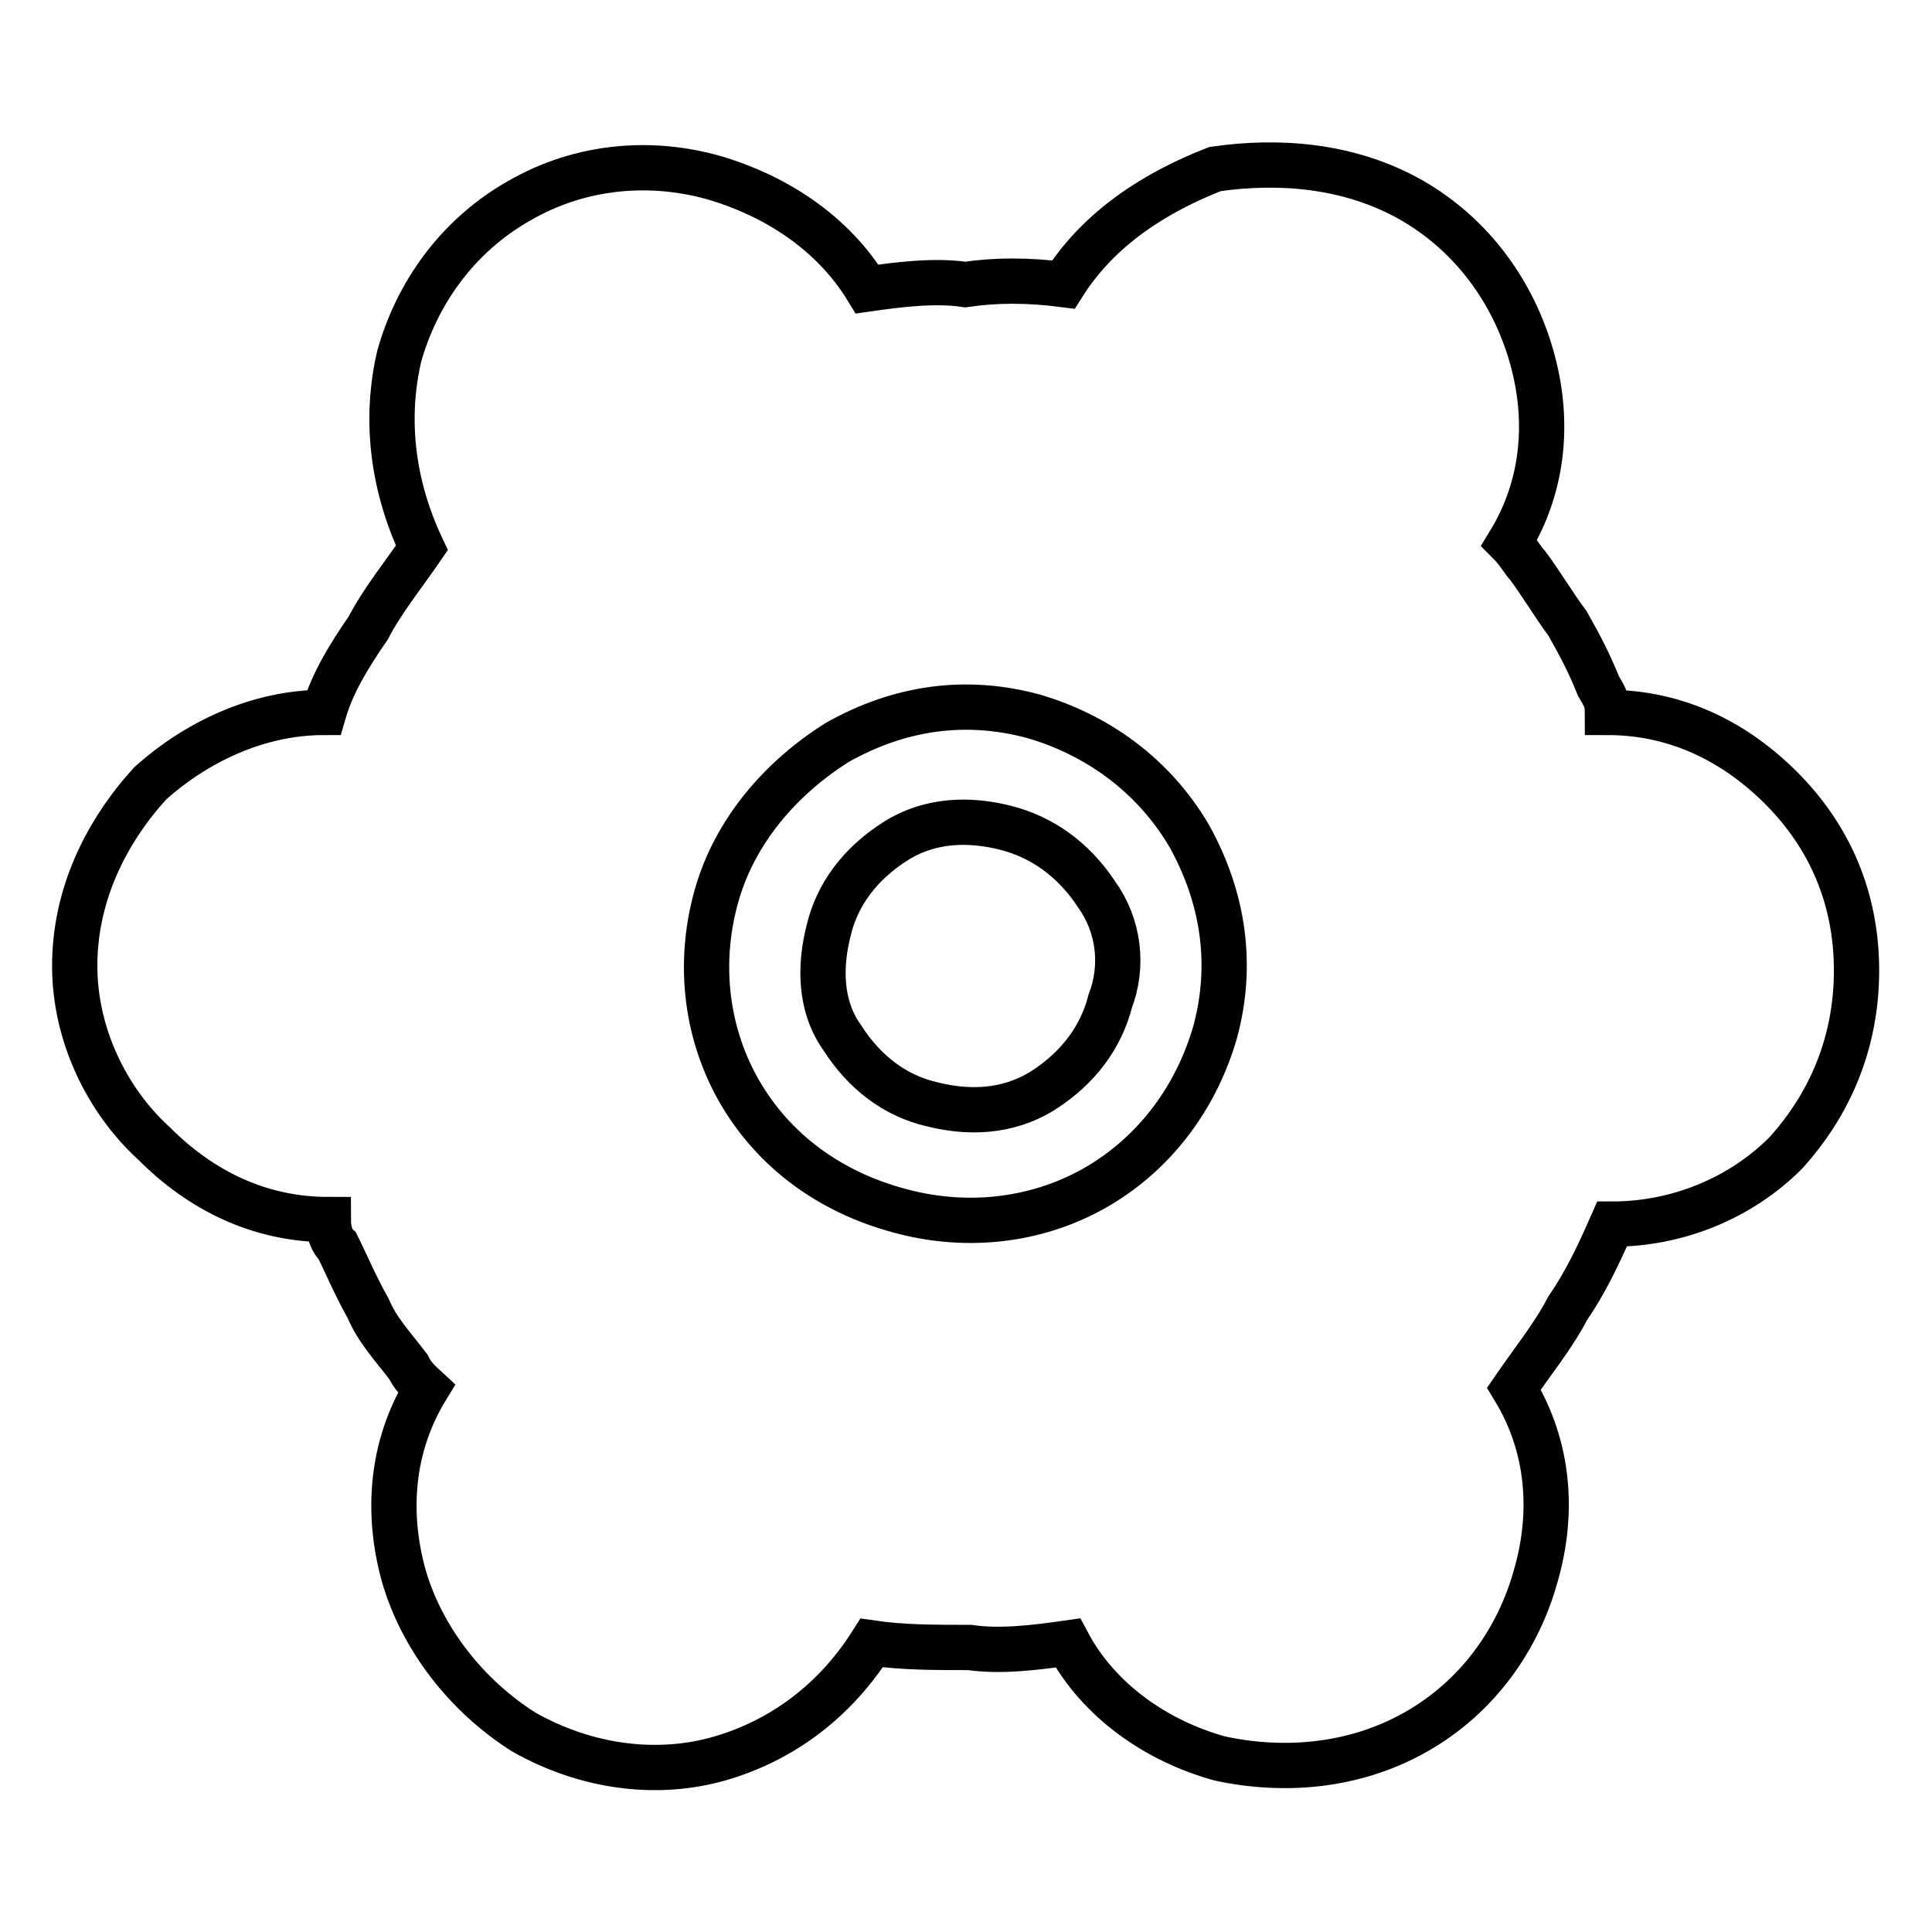 <?xml version="1.0" encoding="utf-8"?>
<!-- Svg Vector Icons : http://www.onlinewebfonts.com/icon -->
<!DOCTYPE svg PUBLIC "-//W3C//DTD SVG 1.1//EN" "http://www.w3.org/Graphics/SVG/1.1/DTD/svg11.dtd">
<svg version="1.1" xmlns="http://www.w3.org/2000/svg" xmlns:xlink="http://www.w3.org/1999/xlink" x="0px" y="0px" viewBox="0 0 256 256" enable-background="new 0 0 256 256" xml:space="preserve">
<g> <path stroke-width="6" fill-opacity="0" stroke="#000000"  d="M133.3,109.7c-4.7-1.2-10-1.2-14.7,1.8c-4.7,3-7.7,7.1-8.8,11.8c-1.2,4.7-1.2,10,1.8,14.2 c3,4.7,7.1,7.7,11.8,8.8c4.7,1.2,10,1.2,14.8-1.8c4.7-3,7.7-7.1,8.9-11.8c1.8-4.7,1.2-10-1.8-14.2 C142.2,113.8,138,110.9,133.3,109.7z M236,104.4c-5.9-5.9-13.6-10-23-10c0-1.8-0.6-2.4-1.2-3.5c-1.2-3-2.4-5.3-4.1-8.3 c-1.8-2.4-3.5-5.3-5.3-7.7c-0.6-0.6-1.2-1.8-2.4-3c4.7-7.7,5.3-16.5,2.9-24.8c-2.4-8.3-7.7-15.9-15.9-20.6 c-8.3-4.7-17.7-5.3-26-4.1c-7.7,3-15.3,7.7-20.1,15.3c-4.7-0.6-8.9-0.6-13,0c-4.1-0.6-8.8,0-13,0.6c-4.7-7.7-12.4-12.4-20.1-14.7 c-8.3-2.4-17.7-1.8-26,3c-8.3,4.7-13.6,12.4-15.9,20.6c-1.8,7.7-1.2,16.5,3,25.4c-2.4,3.5-5.3,7.1-7.1,10.6 c-2.4,3.5-4.7,7.1-5.9,11.2c-8.9,0-17.1,4.1-23,9.4c-5.9,6.5-10,14.8-10,24.2c0,8.9,4.1,17.7,10.6,23.6c5.9,5.9,13.6,10,23,10 c0,1.8,0.6,3,1.2,3.5c1.2,2.4,2.4,5.3,4.1,8.3c1.2,2.9,3.5,5.3,5.3,7.7c0.6,1.2,1.2,1.8,2.4,2.9c-4.7,7.7-5.3,16.5-3,24.8 c2.4,8.3,8.3,15.9,15.9,20.7c8.3,4.7,17.7,5.9,26,3.5c8.3-2.4,15.3-7.7,20.1-15.3c4.1,0.6,8.3,0.6,13,0.6c4.1,0.6,8.8,0,13-0.6 c4.1,7.7,11.8,13,20.1,15.3c8.3,1.8,17.7,1.2,26-3.5c8.3-4.7,13.6-12.4,15.9-20.7c2.4-8.3,1.8-17.1-2.9-24.8 c2.4-3.5,5.3-7.1,7.1-10.6c2.4-3.5,4.1-7.1,5.9-11.2c8.8,0,17.1-3.5,23-9.4c5.9-6.5,9.4-14.7,9.4-24.2 C246,119.1,242.5,110.9,236,104.4L236,104.4z M161,136.8c-2.4,8.3-7.7,15.9-15.9,20.6c-8.3,4.7-17.7,5.3-26,3 c-8.9-2.4-16.5-7.7-21.2-15.9c-4.7-8.3-5.3-17.7-2.9-26c2.4-8.3,8.3-15.3,15.9-20.1c8.3-4.7,17.1-5.9,26-3.5 c8.3,2.4,15.9,7.7,20.7,15.9C162.2,119.1,163.4,128,161,136.8z"/></g>
</svg>